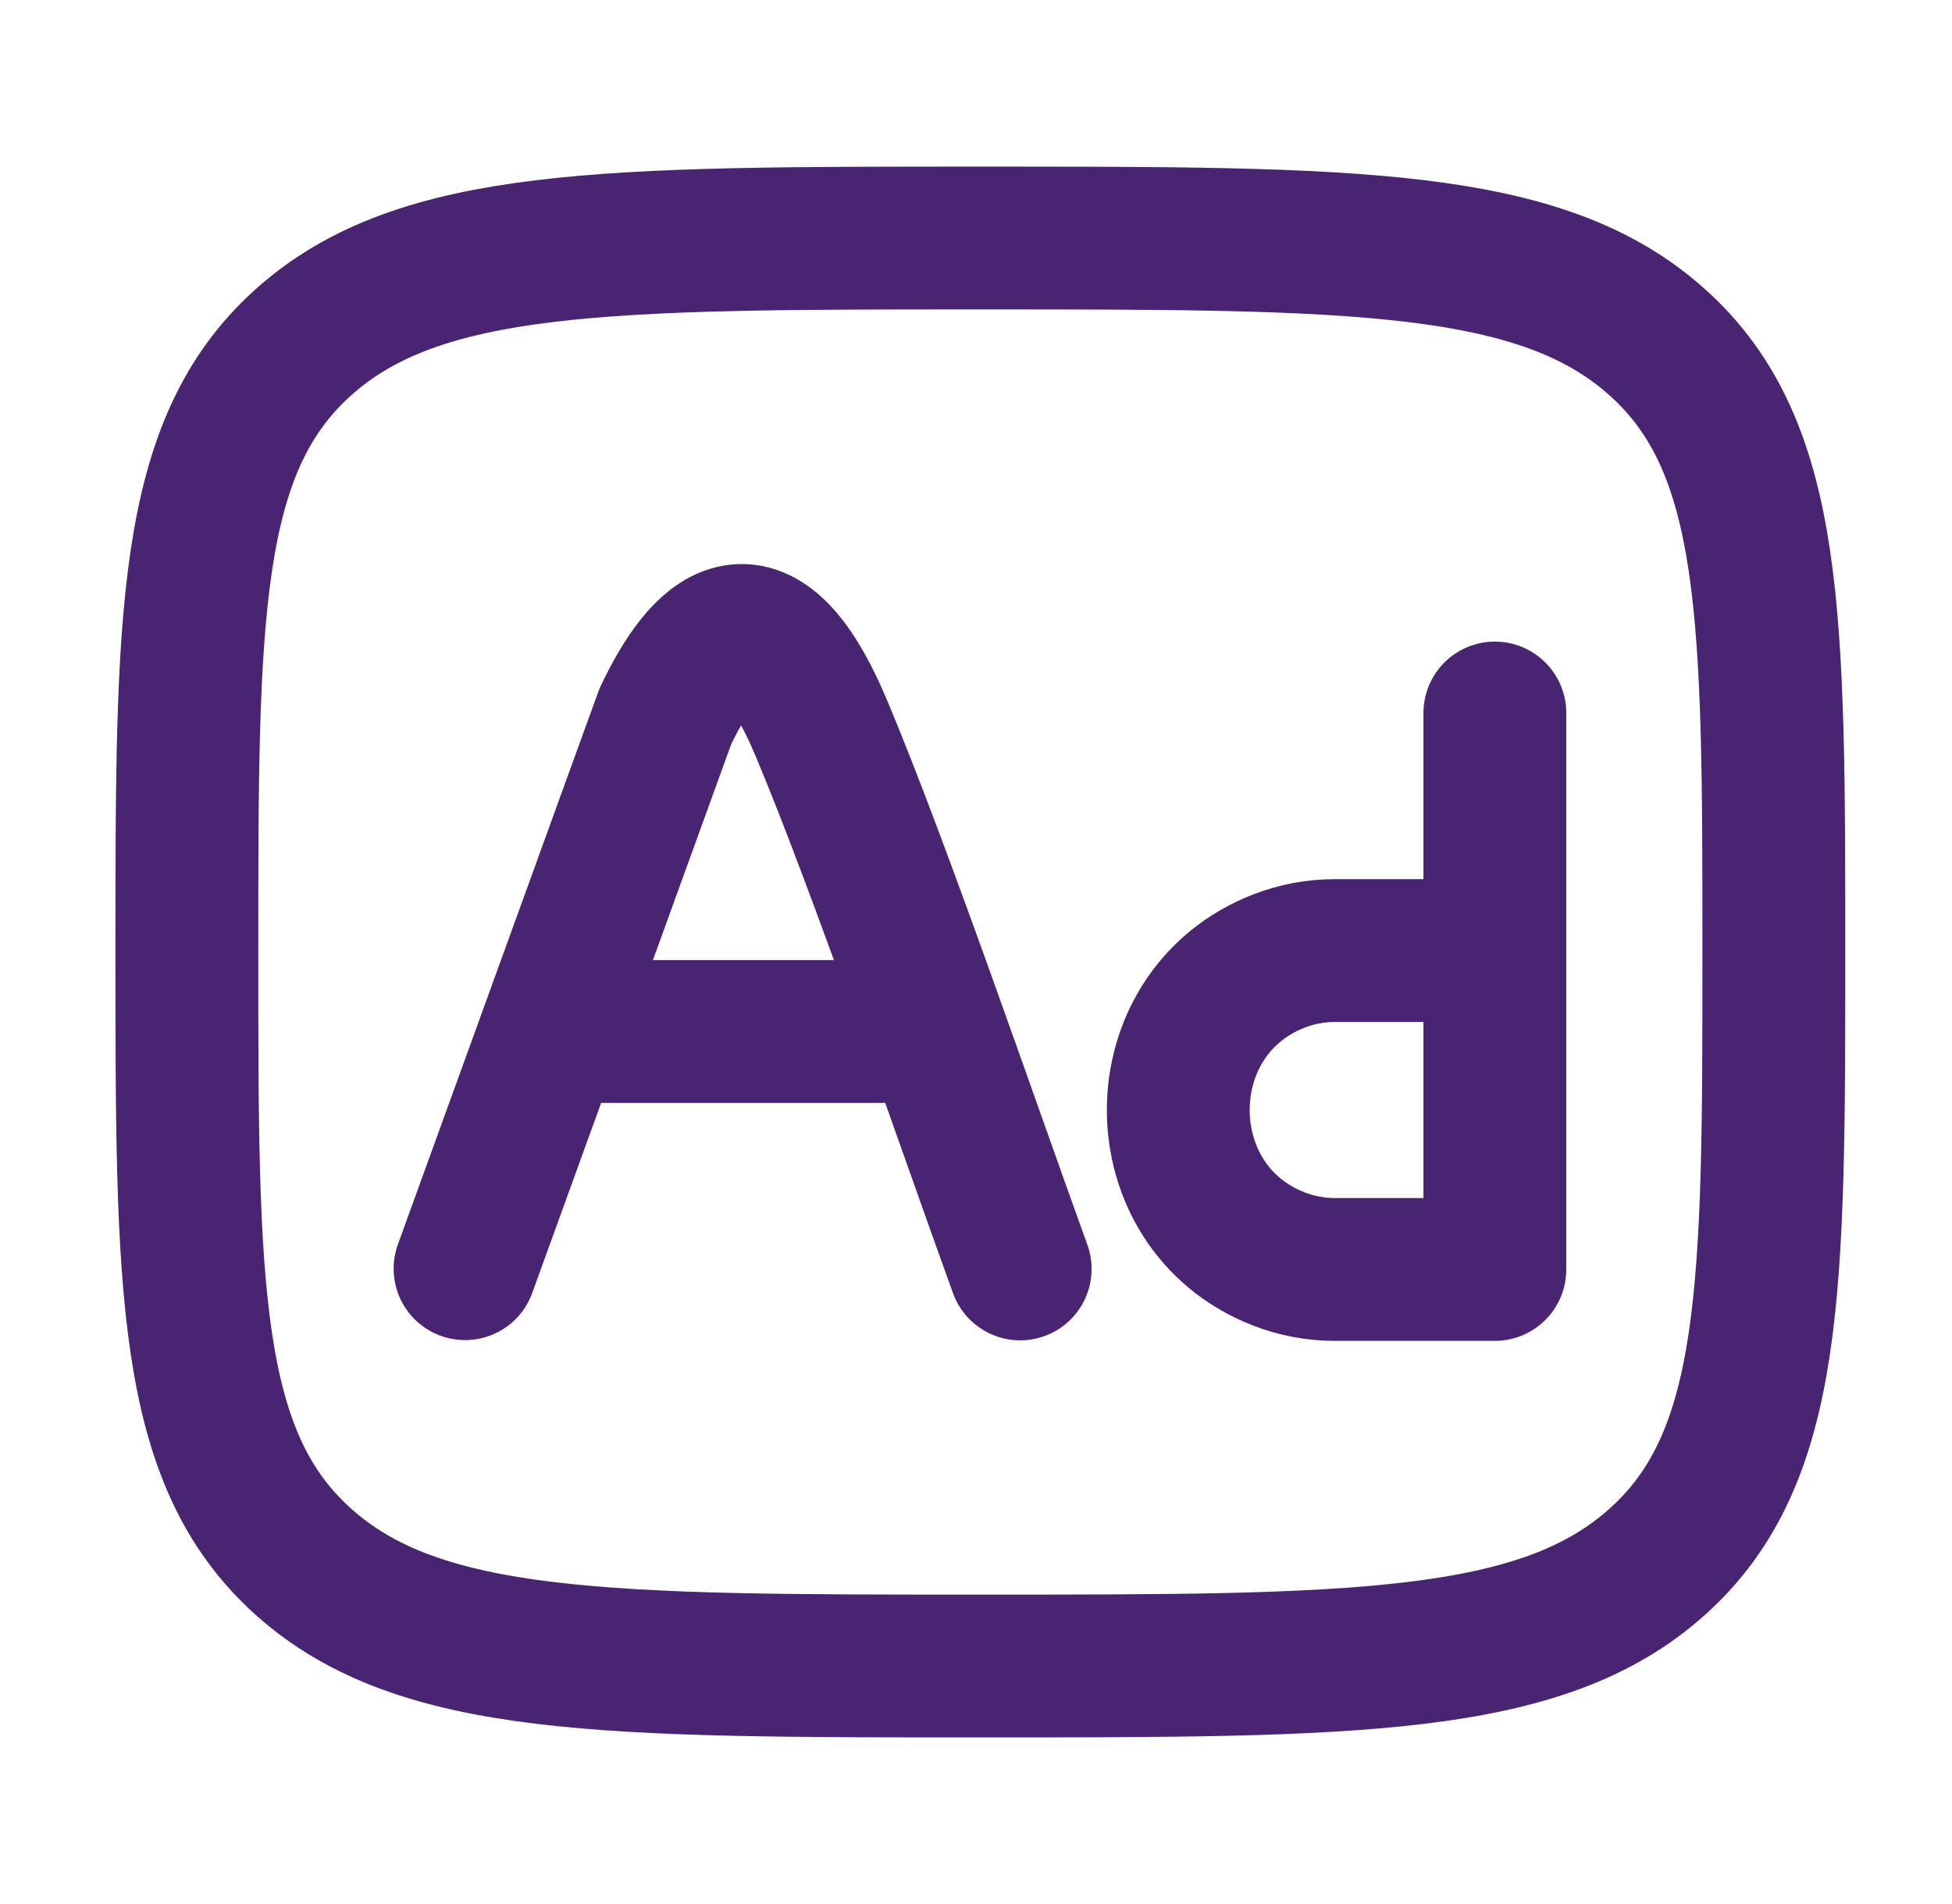 <svg width="41" height="40" viewBox="0 0 41 40" fill="none" xmlns="http://www.w3.org/2000/svg">
<path d="M9.768 26.653L13.975 15.048C14.742 13.437 15.912 12.105 17.253 15.3C18.492 18.25 20.337 23.65 21.428 26.658M11.678 21.67H19.46" stroke="#482472" stroke-width="3" stroke-linecap="round" stroke-linejoin="round"/>
<path d="M6.365 7.197C3.925 9.393 3.925 12.93 3.925 20C3.925 27.07 3.925 30.607 6.365 32.803C8.808 35 12.735 35 20.592 35C28.448 35 32.377 35 34.817 32.803C37.257 30.607 37.258 27.07 37.258 20C37.258 12.93 37.258 9.393 34.817 7.197C32.378 5 28.448 5 20.592 5C12.735 5 8.807 5 6.365 7.197Z" stroke="#482472" stroke-width="3" stroke-linecap="round" stroke-linejoin="round"/>
<path d="M31.398 14.979V19.97M31.398 19.97V26.542M31.398 19.97H28.035C27.635 19.97 27.238 20.044 26.865 20.189C24.043 21.284 24.043 25.355 26.865 26.45C27.24 26.595 27.635 26.669 28.035 26.669H31.398" stroke="#482472" stroke-width="3" stroke-linecap="round" stroke-linejoin="round"/>
</svg>

